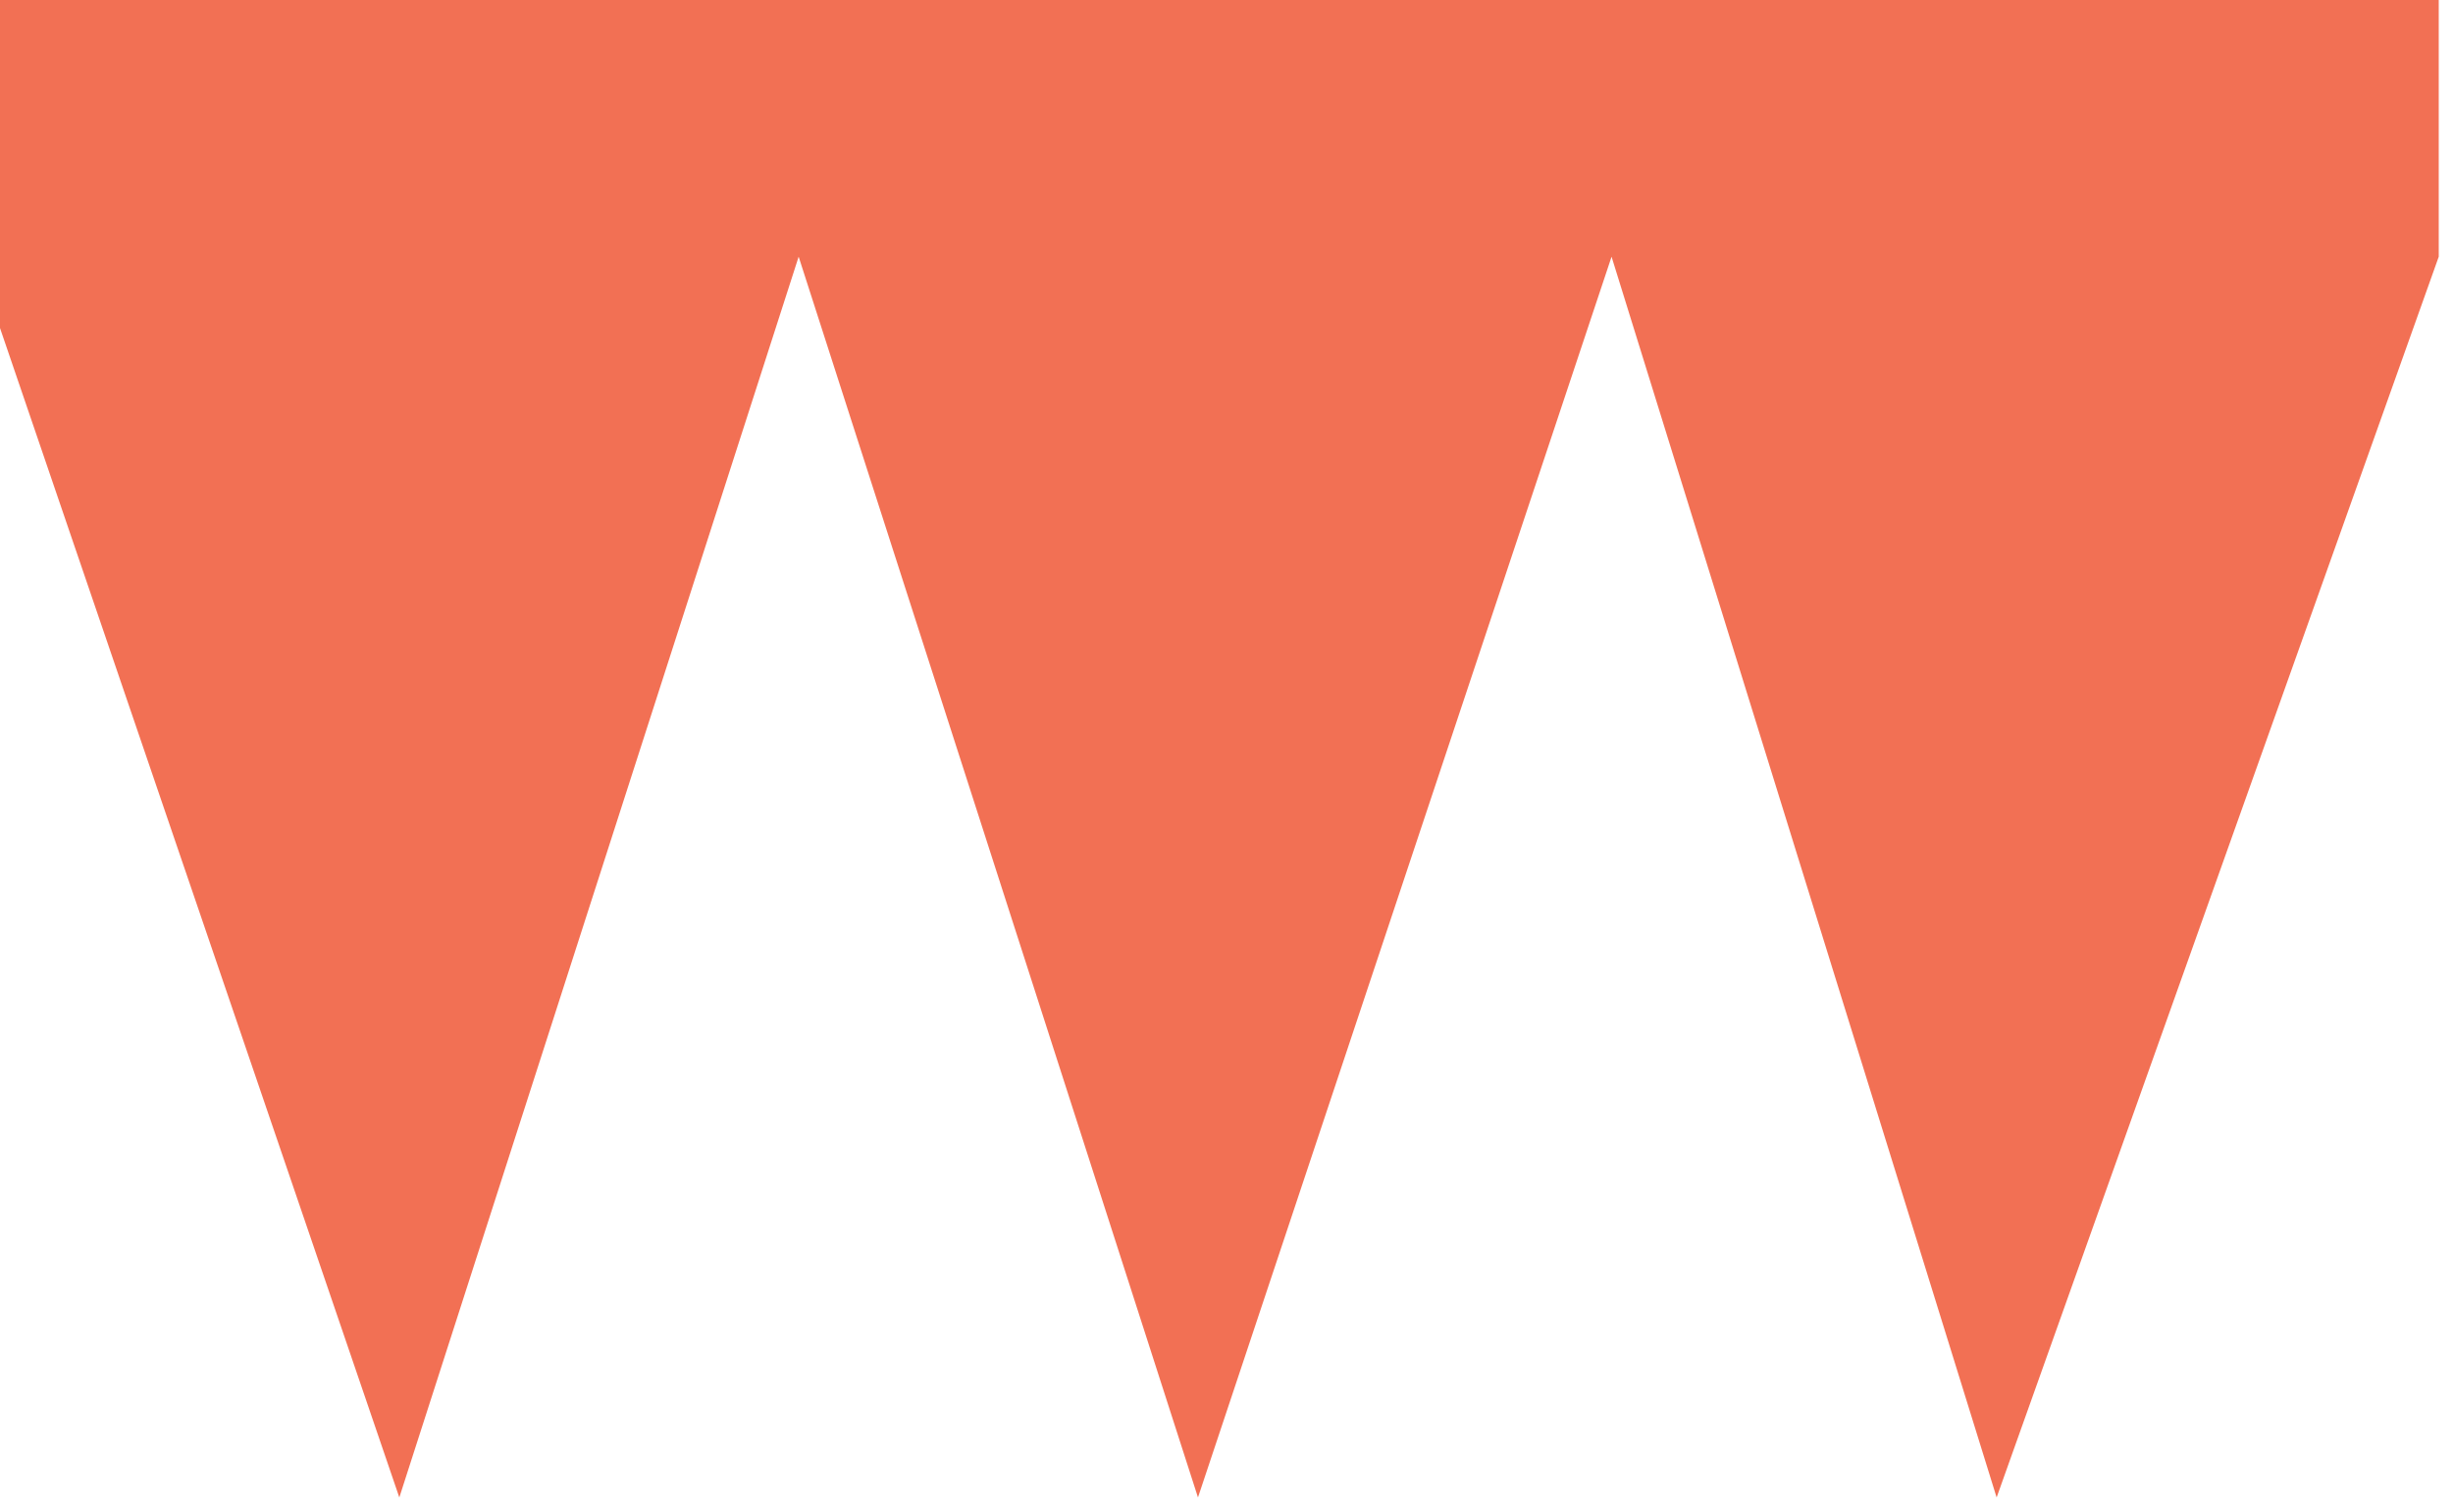 <?xml version="1.0" encoding="UTF-8"?> <svg xmlns="http://www.w3.org/2000/svg" width="86" height="53" viewBox="0 0 86 53" fill="none"><path d="M14 52.5L0 11.5V0H85.5V9L70 52.5L56.5 9L42 52.5L28 9L14 52.5Z" fill="#F27054"></path></svg> 